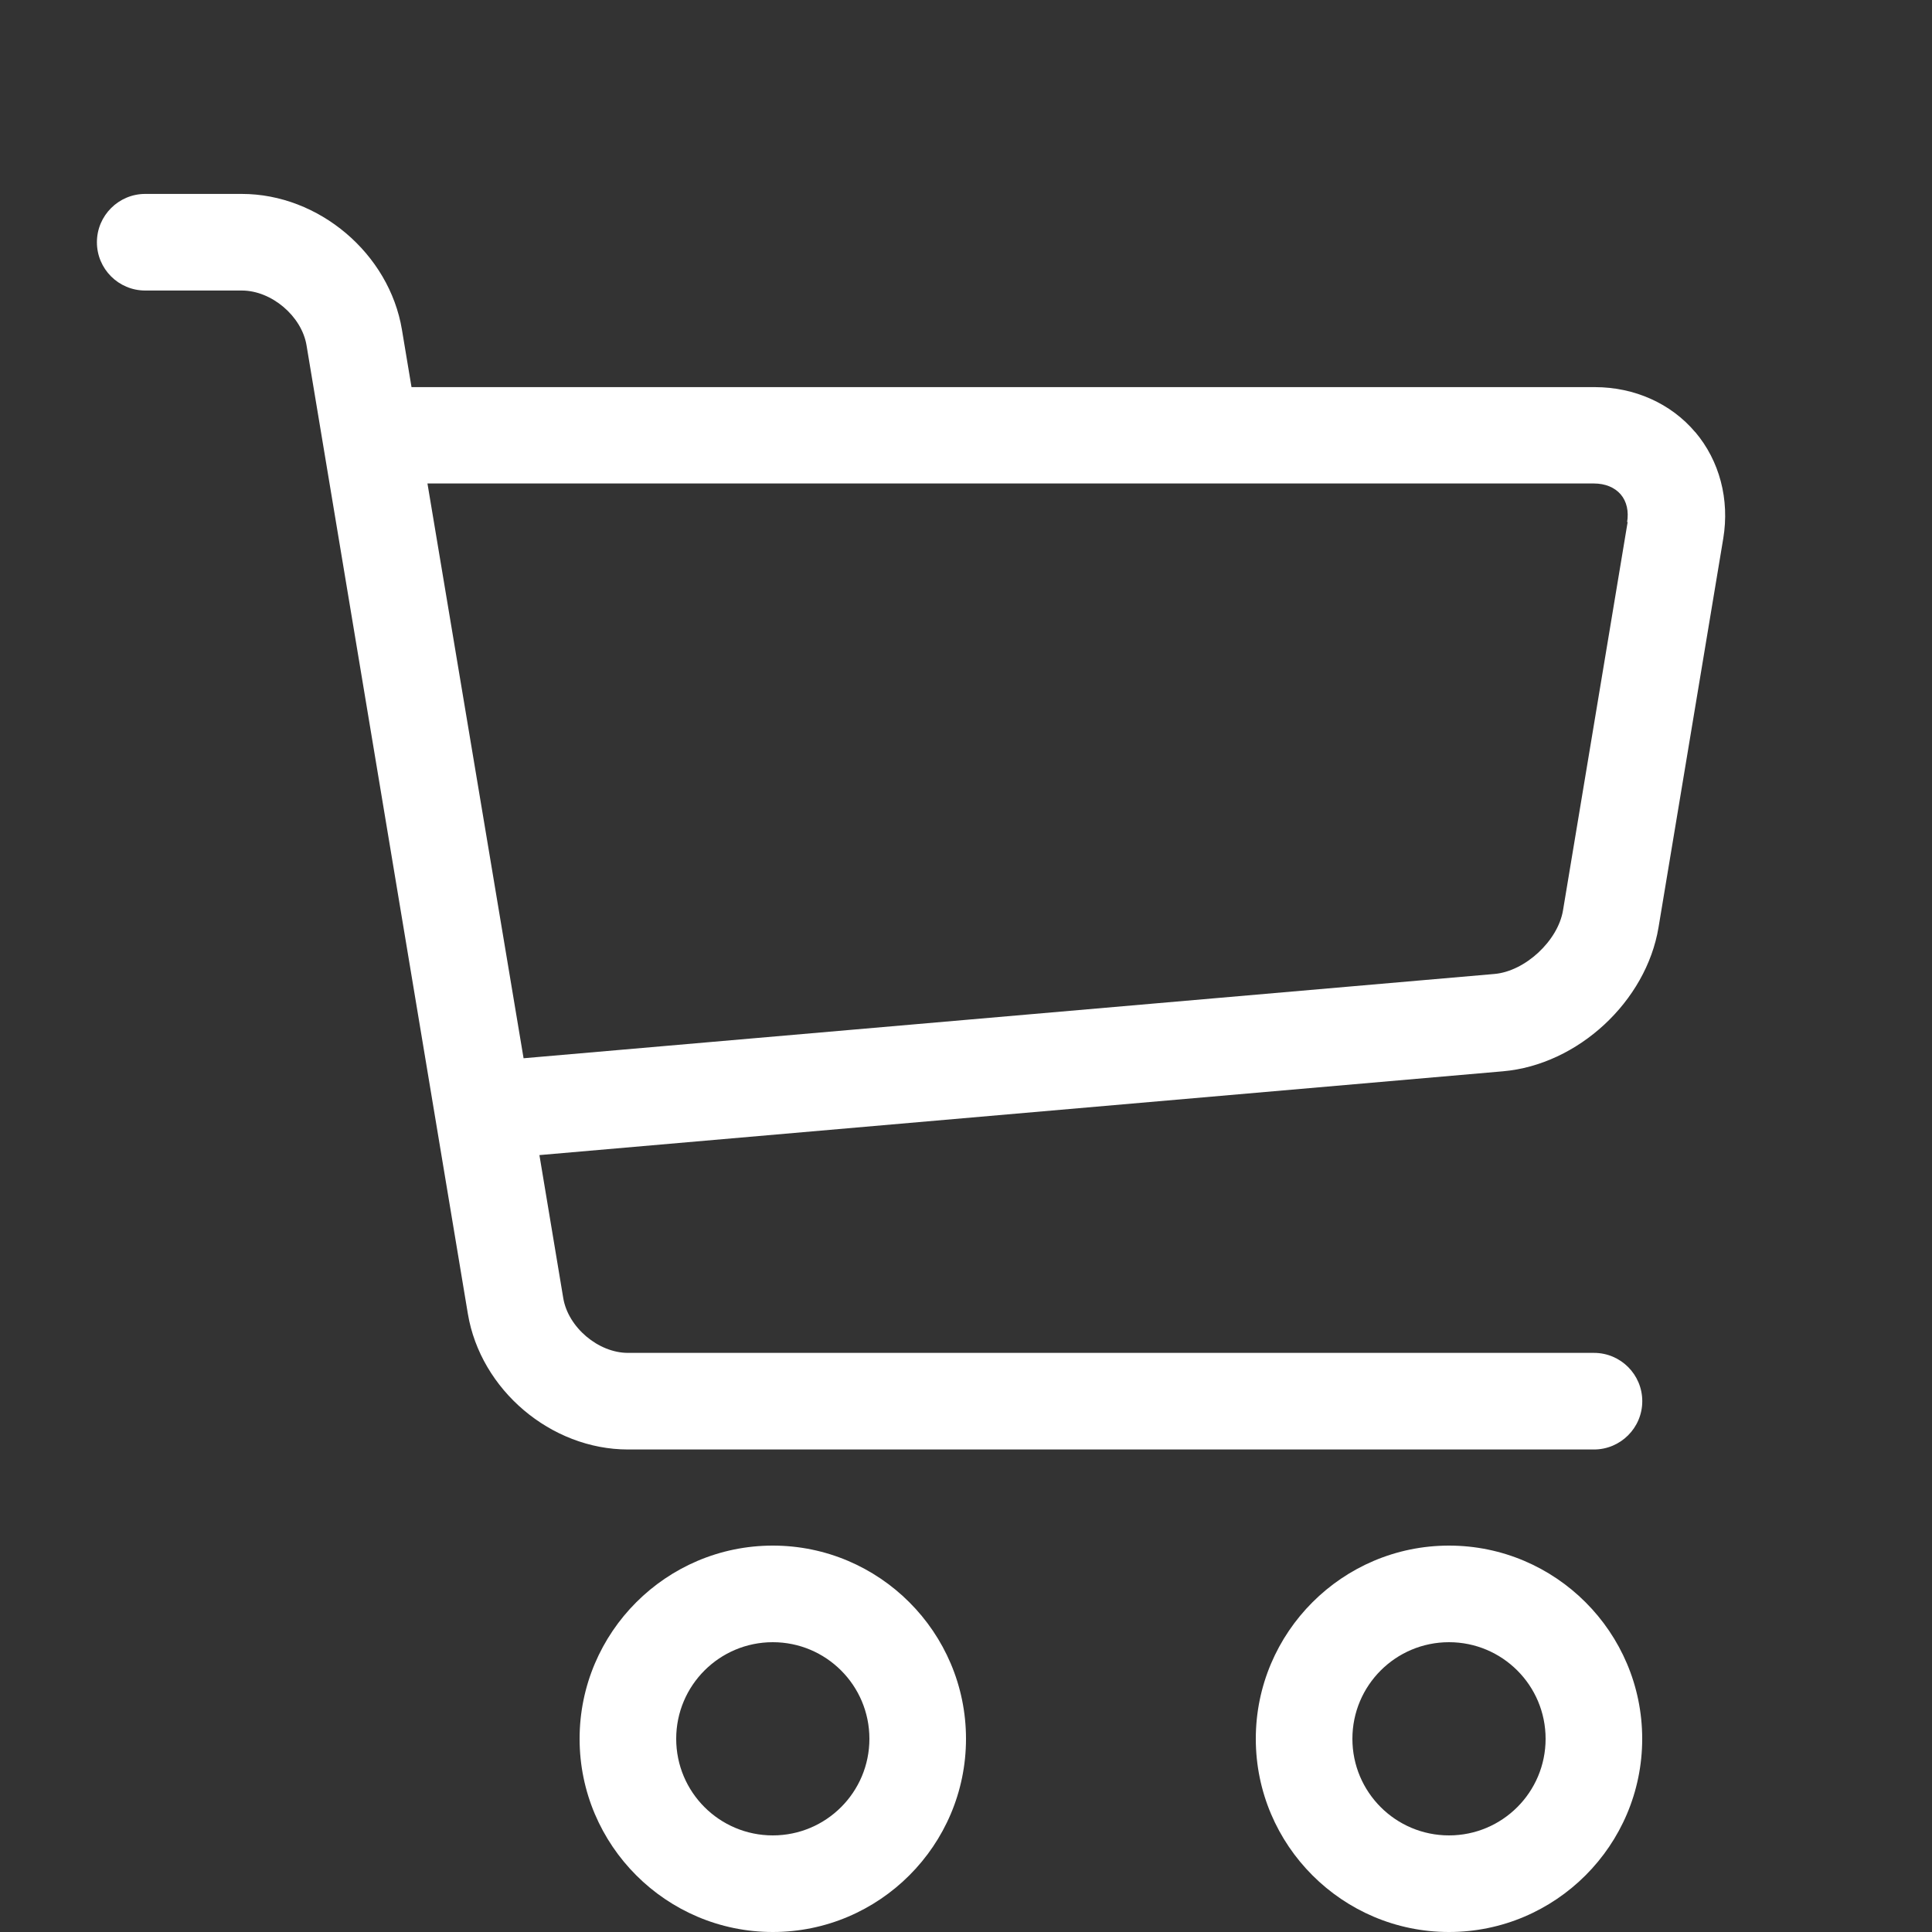 <?xml version="1.0" encoding="UTF-8" standalone="no"?>
<!DOCTYPE svg  PUBLIC '-//W3C//DTD SVG 1.1//EN'  'http://www.w3.org/Graphics/SVG/1.1/DTD/svg11.dtd'>
<svg xmlns="http://www.w3.org/2000/svg" height="80" width="80" version="1.1" xmlns:xlink="http://www.w3.org/1999/xlink" viewBox="0 0 80 80">
<rect x="0" y="0" width="80" height="80" fill="#333333" stroke="none"/>
<path d="m32 80c-4.41 0-8-3.59-8-8s3.59-8 8-8 8 3.59 8 8-3.59 8-8 8zm0-12c-2.21 0-4 1.79-4 4s1.79 4 4 4 4-1.79 4-4-1.79-4-4-4z" fill="#fff"/>
<path d="m60 80c-4.41 0-8-3.59-8-8s3.59-8 8-8 8 3.59 8 8-3.59 8-8 8zm0-12c-2.21 0-4 1.79-4 4s1.79 4 4 4 4-1.79 4-4-1.79-4-4-4z" fill="#fff"/>
<path d="m70.2 17.9c-1-1.19-2.52-1.87-4.16-1.87h-49l-0.397-2.38c-0.525-3.15-3.44-5.62-6.63-5.62h-4c-1.1 0-2 0.895-2 2s0.895 2 2 2h4c1.23 0 2.48 1.06 2.68 2.27l6.68 40.1c0.525 3.15 3.44 5.62 6.63 5.62h40c1.1 0 2-0.895 2-2s-0.895-2-2-2h-40c-1.23 0-2.48-1.06-2.68-2.27l-0.987-5.92 39.9-3.47c3.1-0.27 5.93-2.89 6.44-5.96l2.68-16.1c0.269-1.62-0.153-3.22-1.16-4.41zm-2.8 3.7l-2.68 16.1c-0.211 1.26-1.57 2.52-2.84 2.63l-40.2 3.49-3.98-23.8h48.3c0.466 0 0.859 0.16 1.11 0.452s0.34 0.705 0.264 1.16z" fill="#fff"/>
</svg>
